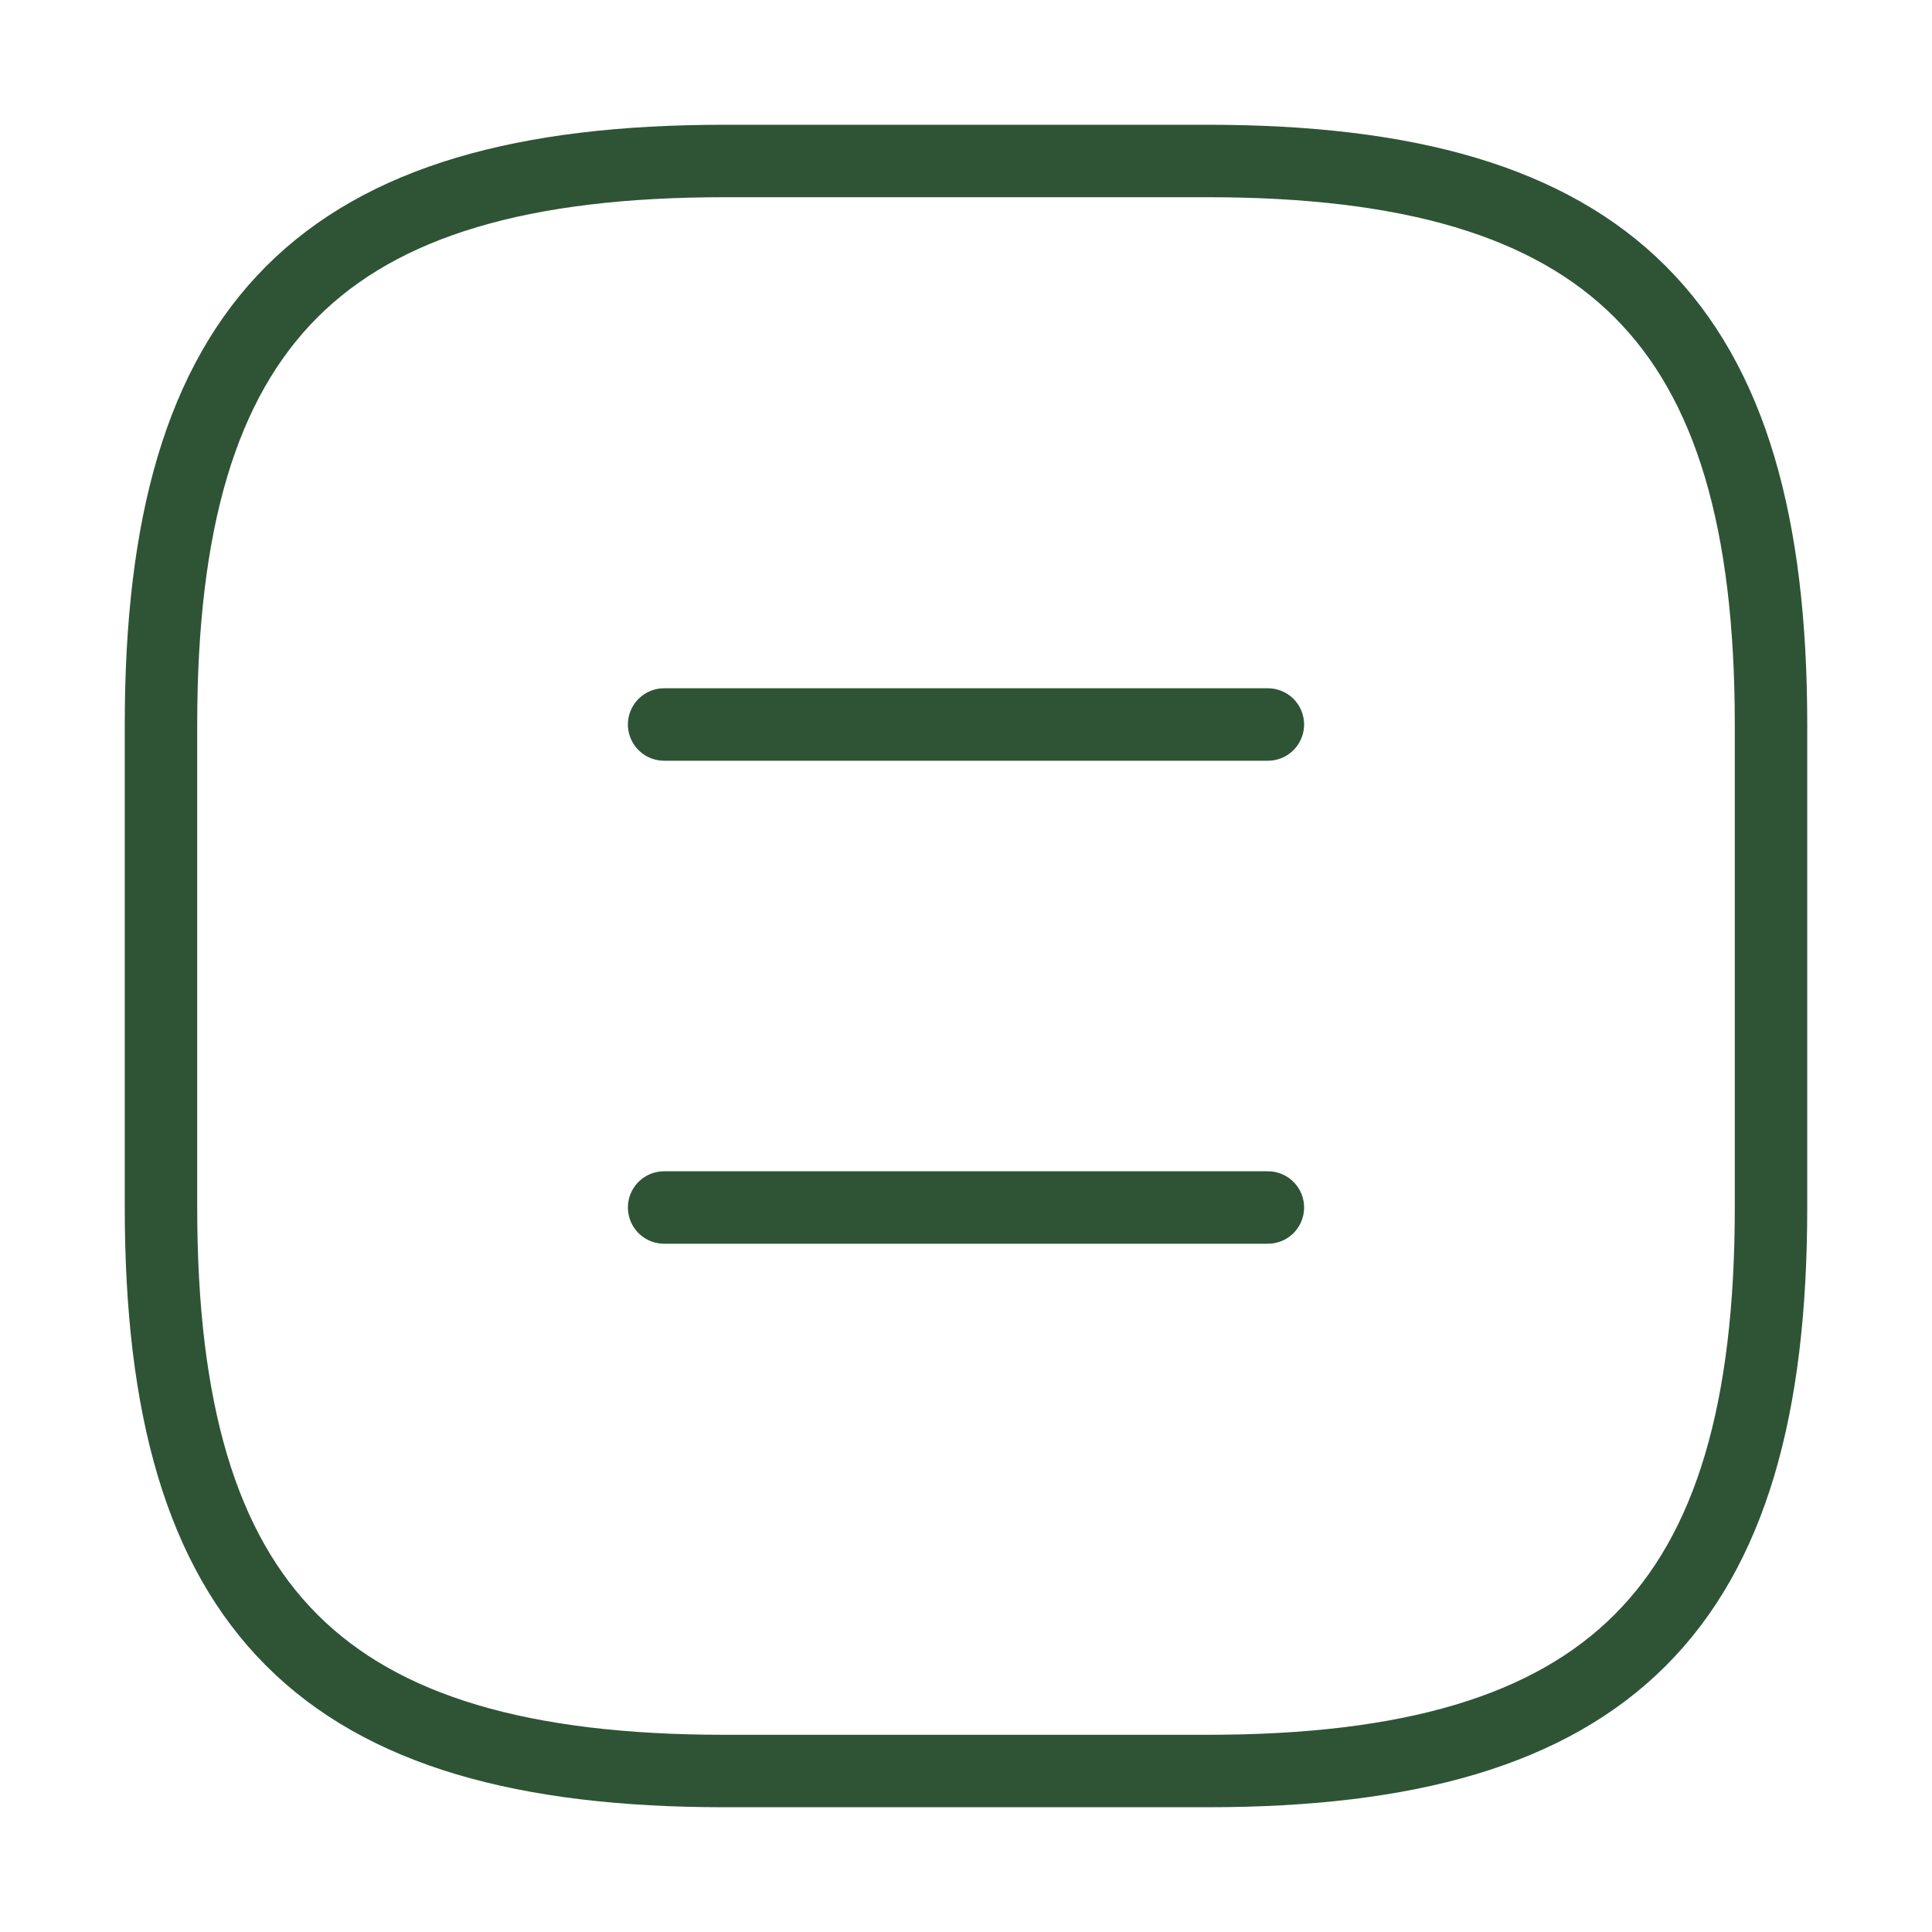 <svg width="40" height="40" viewBox="0 0 40 40" fill="none" xmlns="http://www.w3.org/2000/svg">
<path d="M15 36.667H25C33.333 36.667 36.667 33.333 36.667 25V15C36.667 6.667 33.333 3.333 25 3.333H15C6.667 3.333 3.333 6.667 3.333 15V25C3.333 33.333 6.667 36.667 15 36.667Z" stroke="#2E5435" stroke-width="1.5" stroke-linecap="round" stroke-linejoin="round"/>
<path d="M26.25 15H13.75" stroke="#2E5435" stroke-width="1.5" stroke-linecap="round" stroke-linejoin="round"/>
<path d="M26.25 25H13.75" stroke="#2E5435" stroke-width="1.5" stroke-linecap="round" stroke-linejoin="round"/>
</svg>
